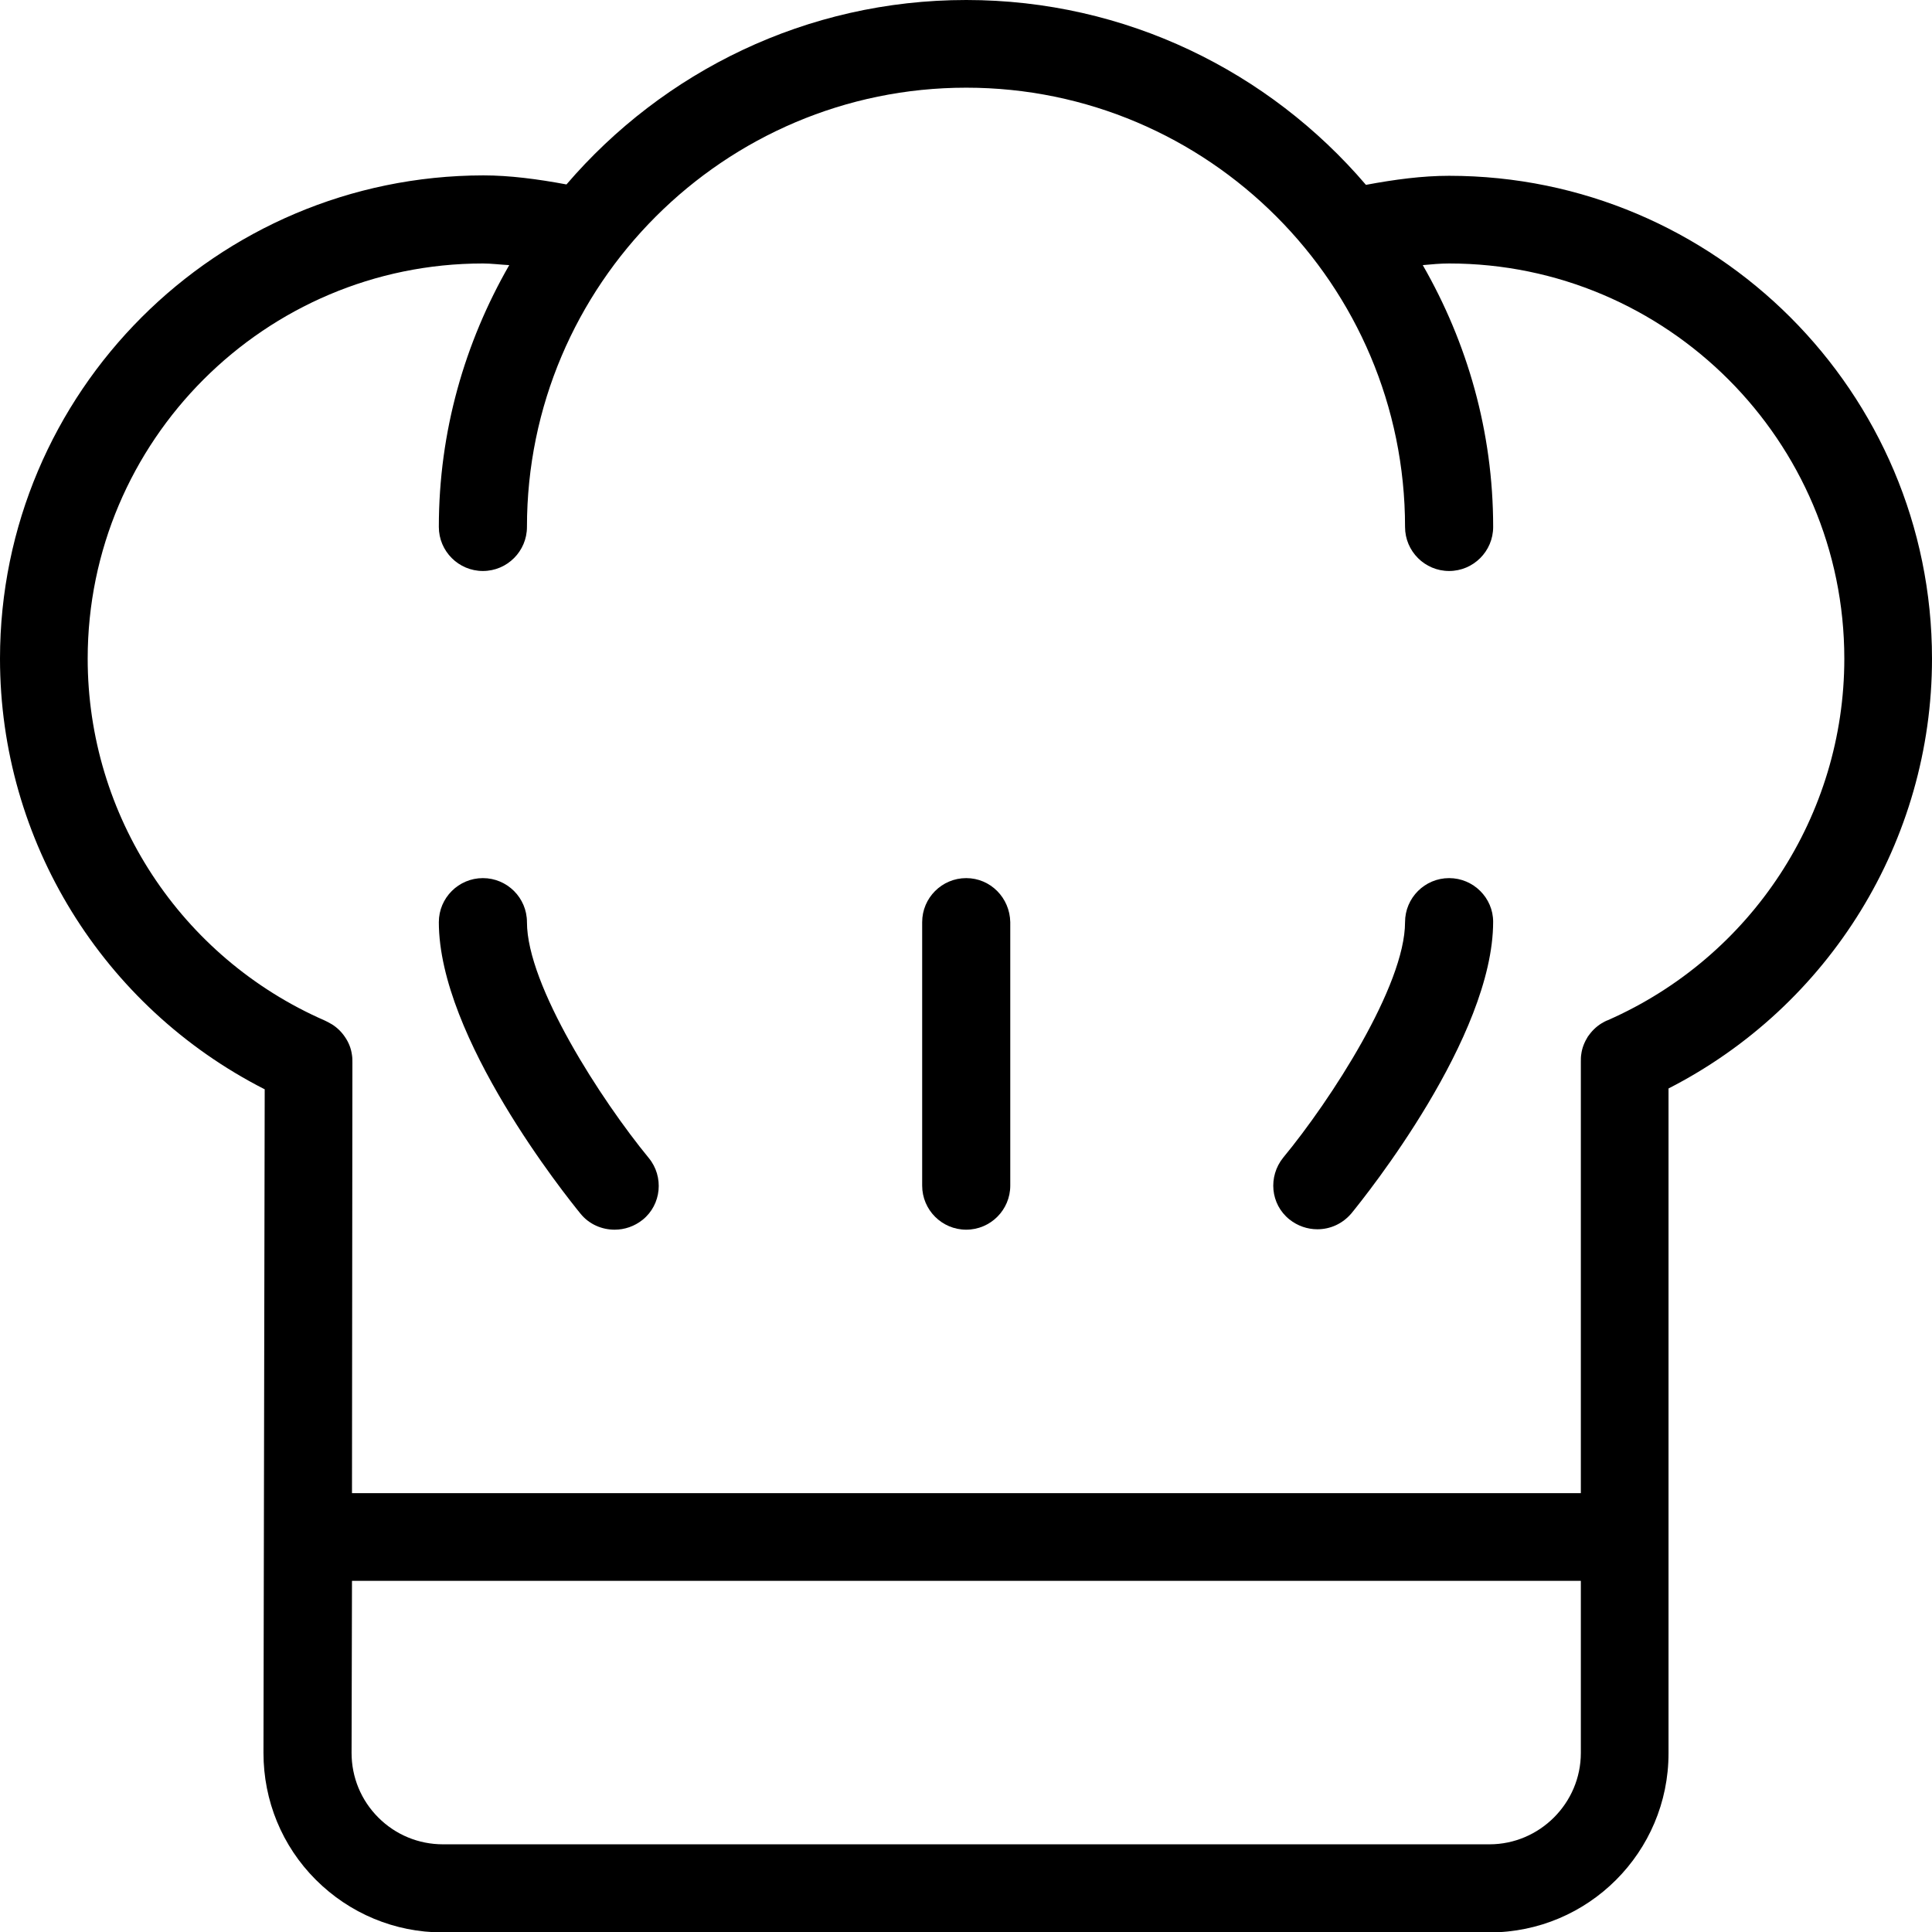 <svg width="112" height="112" viewBox="0 0 112 112" fill="none" xmlns="http://www.w3.org/2000/svg">
<g clip-path="url(#clip0)">
<path d="M30.548 53.458C30.548 52.05 29.402 50.905 27.994 50.905C26.586 50.905 25.44 52.05 25.44 53.458C25.44 60.141 32.815 69.329 33.65 70.355C34.151 70.975 34.891 71.286 35.631 71.286C36.204 71.286 36.776 71.095 37.254 70.713C38.352 69.83 38.495 68.207 37.612 67.133C34.867 63.792 30.548 57.134 30.548 53.458Z" fill="black"/>
<path d="M84.006 50.905C82.598 50.905 81.452 52.05 81.452 53.458C81.452 57.134 77.133 63.792 74.388 67.109C73.505 68.207 73.648 69.806 74.746 70.689C75.224 71.071 75.796 71.262 76.369 71.262C77.109 71.262 77.825 70.952 78.35 70.331C79.185 69.305 86.559 60.117 86.559 53.434C86.559 52.05 85.414 50.905 84.006 50.905Z" fill="black"/>
<path d="M56.012 50.905C54.604 50.905 53.459 52.05 53.459 53.458V68.732C53.459 70.14 54.604 71.286 56.012 71.286C57.42 71.286 58.566 70.14 58.566 68.732V53.458C58.542 52.05 57.42 50.905 56.012 50.905Z" fill="black"/>
<path d="M84.006 10.191C82.455 10.191 80.856 10.405 79.185 10.716C73.577 4.153 65.272 0 56.012 0C46.752 0 38.447 4.153 32.839 10.692C31.168 10.381 29.545 10.167 28.018 10.167C12.553 10.191 0 22.744 0 38.184C0 48.757 5.966 58.375 15.345 63.148L15.274 101.619C15.274 104.387 16.348 107.012 18.305 108.969C20.262 110.926 22.887 112.024 25.655 112.024H86.345C92.072 112.024 96.726 107.37 96.726 101.642V63.1C106.058 58.327 112 48.733 112 38.184C112 22.744 99.447 10.191 84.006 10.191ZM91.643 101.619C91.643 104.53 89.256 106.917 86.345 106.917H25.679C24.271 106.917 22.935 106.368 21.932 105.365C20.93 104.363 20.381 103.027 20.381 101.619L20.405 91.643H91.643V101.619ZM93.218 59.138C93.075 59.186 92.956 59.258 92.836 59.329C92.526 59.52 92.263 59.783 92.049 60.093C91.858 60.403 91.715 60.737 91.667 61.119C91.643 61.262 91.643 61.406 91.643 61.549V86.559H20.405L20.429 61.596C20.429 61.453 20.429 61.31 20.405 61.167C20.357 60.785 20.214 60.427 19.999 60.117C19.808 59.83 19.546 59.568 19.235 59.377C19.116 59.305 18.973 59.234 18.83 59.162C10.477 55.511 5.083 47.277 5.083 38.184C5.083 25.56 15.369 15.274 27.994 15.274C28.495 15.274 29.02 15.345 29.521 15.369C26.944 19.856 25.44 25.011 25.44 30.548C25.44 31.956 26.586 33.101 27.994 33.101C29.402 33.101 30.548 31.956 30.548 30.548C30.548 16.515 41.979 5.083 56.012 5.083C70.045 5.083 81.452 16.515 81.452 30.548C81.452 31.956 82.598 33.101 84.006 33.101C85.414 33.101 86.56 31.956 86.56 30.548C86.56 25.011 85.056 19.856 82.479 15.369C82.98 15.322 83.505 15.274 84.006 15.274C96.631 15.274 106.917 25.56 106.917 38.184C106.917 47.253 101.547 55.463 93.218 59.138Z" fill="black"/>
</g>
<defs>
<clipPath id="clip0">
<rect width="112" height="112" fill="white"/>
</clipPath>
</defs>
</svg>
